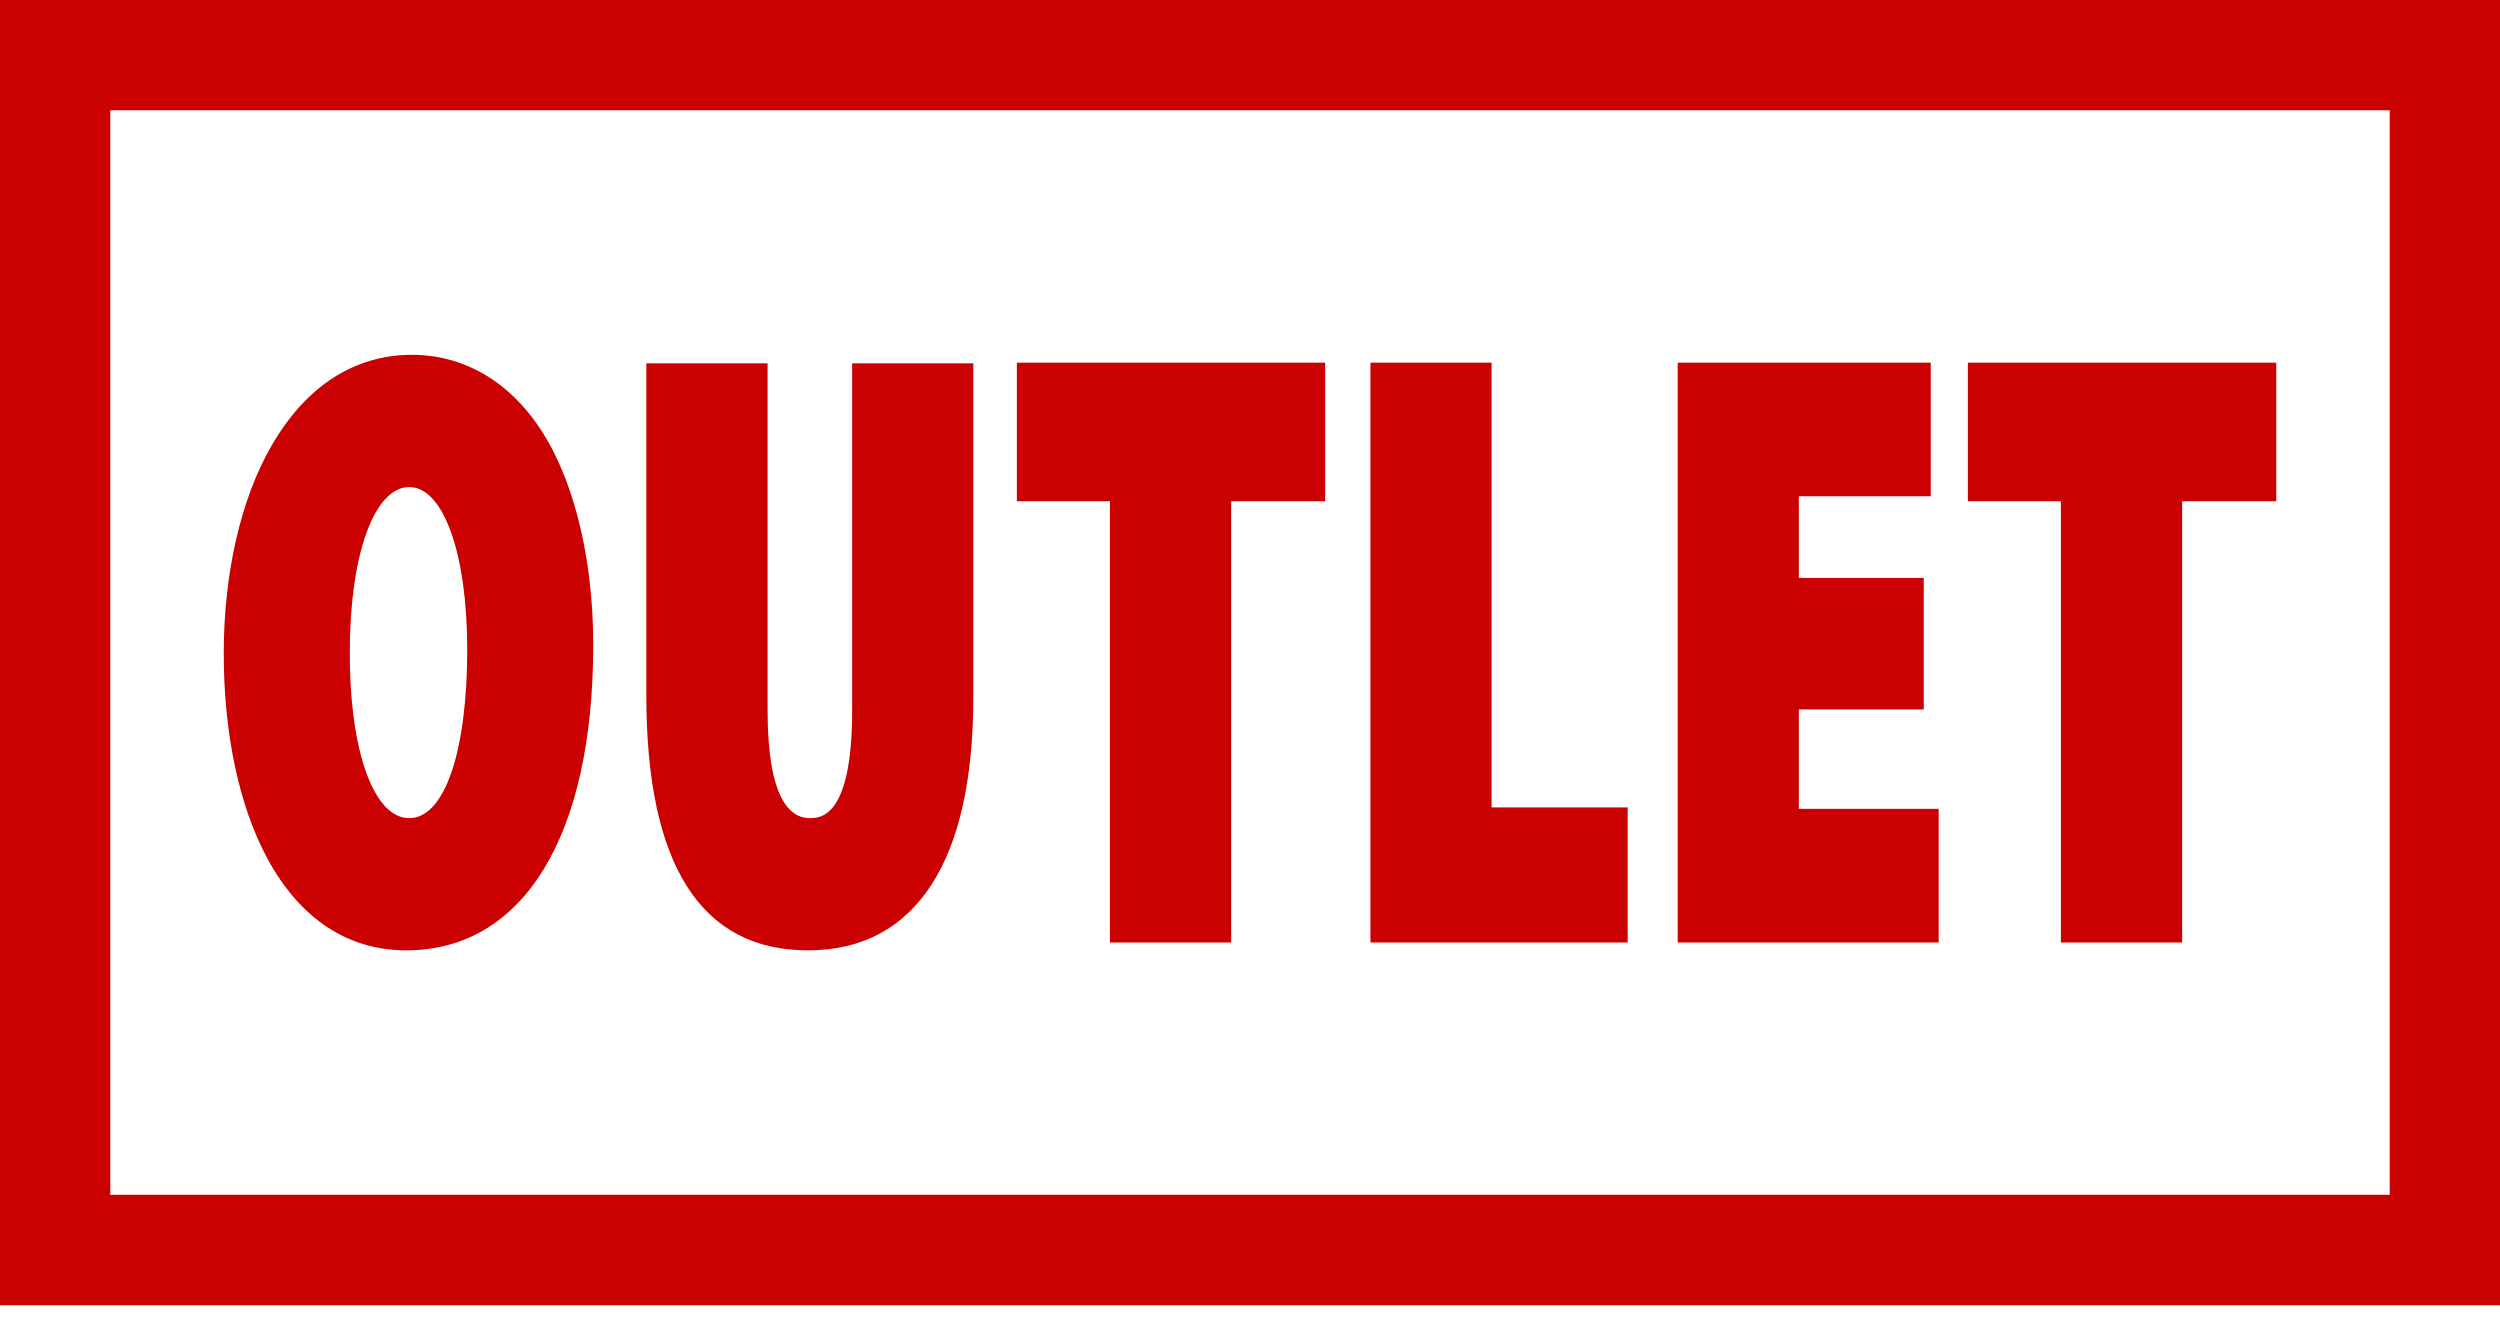 <svg width="28" height="15" viewBox="0 0 28 15" fill="none" xmlns="http://www.w3.org/2000/svg">
<g clip-path="url(#clip0_205_385)">
<path d="M28 14.618H0V0H28V14.618ZM1.235 13.382H26.765V1.235H1.235V13.383V13.382Z" fill="#CB0000"/>
<path d="M4.549 10.644C3.896 10.644 3.359 10.289 2.995 9.616C2.68 9.034 2.506 8.219 2.506 7.321C2.506 6.422 2.696 5.59 3.041 4.992C3.425 4.326 3.969 3.974 4.614 3.974C5.259 3.974 5.83 4.343 6.19 5.041C6.483 5.609 6.644 6.384 6.644 7.225C6.644 9.366 5.861 10.644 4.548 10.644H4.549ZM4.584 5.455C4.192 5.455 3.918 6.212 3.918 7.297C3.914 8.118 4.063 8.768 4.317 9.035C4.399 9.121 4.486 9.163 4.584 9.163C4.979 9.163 5.233 8.421 5.233 7.273C5.233 6.202 4.967 5.455 4.584 5.455Z" fill="#CB0000"/>
<path d="M9.049 10.644C7.849 10.644 7.239 9.684 7.239 7.792V4.069H8.597V7.959C8.597 8.954 8.853 9.163 9.067 9.163C9.185 9.163 9.544 9.163 9.544 7.959V4.069H10.901V7.808C10.901 8.715 10.746 9.418 10.44 9.897C10.123 10.393 9.655 10.644 9.049 10.644Z" fill="#CB0000"/>
<path d="M12.431 10.556V5.614H11.389V4.062H14.842V5.614H13.789V10.556H12.431Z" fill="#CB0000"/>
<path d="M15.349 10.556V4.062H16.706V9.043H18.23V10.556H15.349Z" fill="#CB0000"/>
<path d="M18.79 10.556V4.062H21.624V5.558H20.147V6.473H21.546V7.946H20.147V9.059H21.713V10.556H18.79Z" fill="#CB0000"/>
<path d="M23.082 10.556V5.614H22.04V4.062H25.494V5.614H24.44V10.556H23.082Z" fill="#CB0000"/>
</g>
<defs>
<clipPath id="clip0_205_385">
<rect width="28" height="14.618" fill="white"/>
</clipPath>
</defs>
</svg>
